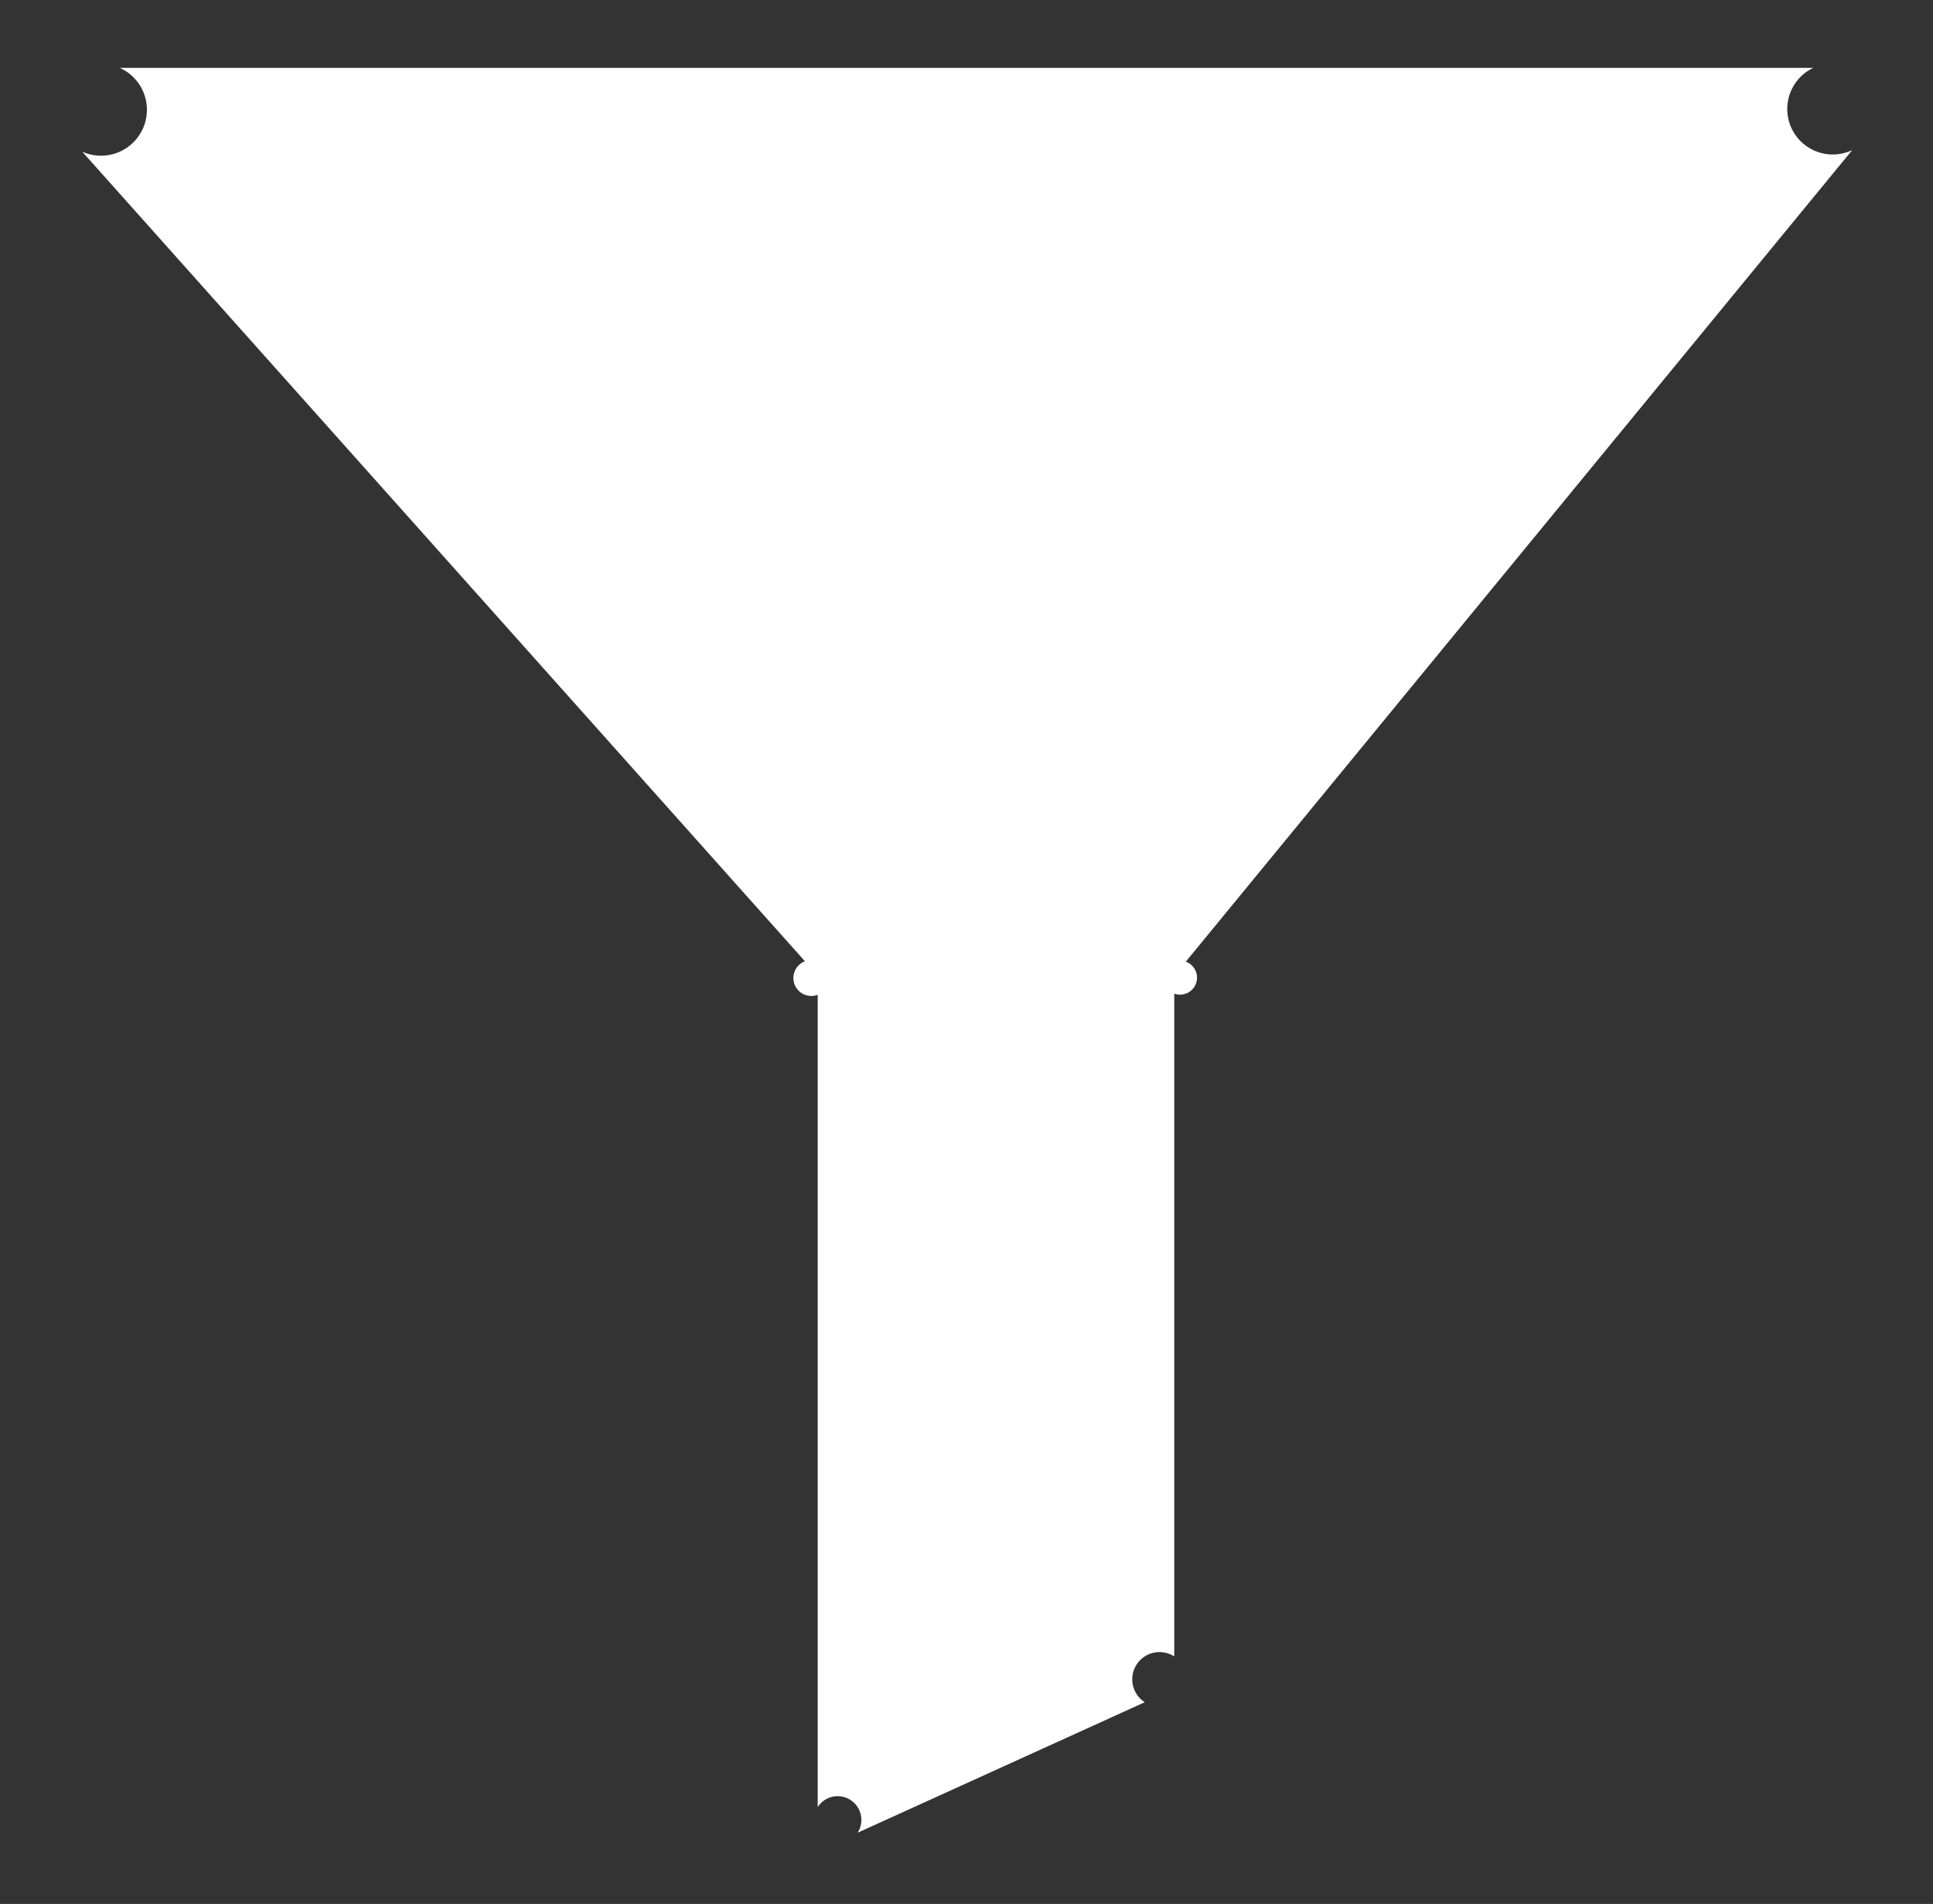 <?xml version="1.0" encoding="UTF-8" standalone="no"?>
<svg
   xmlns:dc="http://purl.org/dc/elements/1.1/"
   xmlns:cc="http://creativecommons.org/ns#"
   xmlns:rdf="http://www.w3.org/1999/02/22-rdf-syntax-ns#"
   xmlns:svg="http://www.w3.org/2000/svg"
   xmlns="http://www.w3.org/2000/svg"
   xmlns:sodipodi="http://sodipodi.sourceforge.net/DTD/sodipodi-0.dtd"
   xmlns:inkscape="http://www.inkscape.org/namespaces/inkscape"
   width="28.488"
   height="28.054"
   viewBox="0 0 28.488 28.054"
   version="1.1"
   id="svg3169"
   sodipodi:docname="filter2.svg"
   inkscape:version="1.0.2 (e86c870879, 2021-01-15)">
  <rect x="0" y="0" width="28.488" height="28.054" fill="#333333" stroke="none"/>
  <defs
     id="defs3173" />
  <sodipodi:namedview
     pagecolor="#ffffff"
     bordercolor="#666666"
     borderopacity="1"
     objecttolerance="10"
     gridtolerance="10"
     guidetolerance="10"
     inkscape:pageopacity="0"
     inkscape:pageshadow="2"
     inkscape:window-width="1920"
     inkscape:window-height="1017"
     id="namedview3171"
     showgrid="false"
     inkscape:zoom="15.149354"
     inkscape:cx="24.05254"
     inkscape:cy="11.047621"
     inkscape:window-x="1912"
     inkscape:window-y="-8"
     inkscape:window-maximized="1"
     inkscape:current-layer="svg3169" />
  <path
     id="Path_50"
     data-name="Path 50"
     d="m 17.476,14.17 9.821,-11.958 A -0.741,0.741 0 0 0 26.724,1 H 1.765 a -0.741,0.741 0 0 0 -0.553,1.235 L 11.863,14.164 a -0.742,0.742 0 0 1 0.188,0.494 v 11.969 a -0.416,0.416 0 0 0 0.588,0.378 l 4.232,-1.923 a -0.742,0.742 0 0 0 0.435,-0.675 v -9.766 a -0.74,0.74 0 0 1 0.17,-0.471 z"
     fill=""
     stroke=""
     stroke-linecap="round"
     stroke-linejoin="round"
     stroke-miterlimit="10"
     stroke-width="2"
     style="fill:#ffffff" />
</svg>
